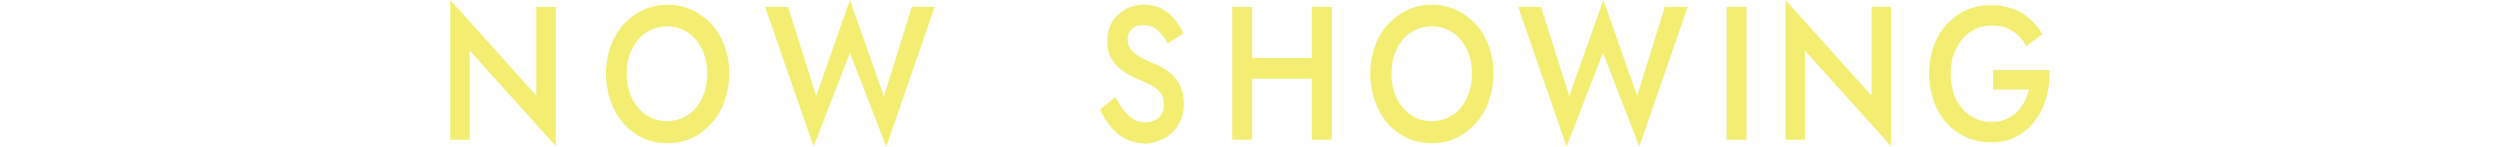 <?xml version="1.0" encoding="UTF-8"?>
<svg xmlns="http://www.w3.org/2000/svg" version="1.1" viewBox="0 0 578 34">
  <defs>
    <style>
      .cls-1 {
        fill: #f3ee72;
      }
    </style>
  </defs>
  <!-- Generator: Adobe Illustrator 28.7.1, SVG Export Plug-In . SVG Version: 1.2.0 Build 142)  -->
  <g>
    <g id="_レイヤー_1" data-name="レイヤー_1">
      <g>
        <g>
          <path class="cls-1" d="M460.8,20.6v-4.4h13.1c0,2.2-.2,4.4-.8,6.4-.6,2-1.4,3.8-2.6,5.3-1.1,1.5-2.6,2.8-4.3,3.7-1.7.9-3.6,1.3-5.8,1.3s-4-.4-5.7-1.1c-1.7-.8-3.3-1.9-4.6-3.3-1.3-1.4-2.3-3.1-3-5.1-.7-2-1.1-4.1-1.1-6.4s.4-4.5,1.1-6.4c.7-2,1.7-3.6,3-5,1.3-1.4,2.8-2.5,4.6-3.3,1.8-.8,3.7-1.1,5.7-1.1s3.4.3,4.9.8c1.5.5,2.8,1.3,3.9,2.3,1.2,1,2.2,2.2,3,3.6l-3.7,2.8c-.8-1.5-1.8-2.6-3.2-3.5-1.3-.9-2.9-1.3-4.8-1.3s-3.4.5-4.8,1.4c-1.4.9-2.6,2.2-3.4,3.9-.9,1.6-1.3,3.6-1.3,5.8s.4,4.2,1.2,5.9c.9,1.7,2,3,3.4,3.9,1.4.9,3,1.4,4.8,1.4s2.3-.2,3.3-.6c1-.4,1.8-.9,2.5-1.6.7-.7,1.3-1.5,1.8-2.4.5-.9.8-1.9,1.1-2.9h-8.4Z"/>
          <path class="cls-1" d="M432.7,1.6h4.5v32.2l-19.9-22.1v20.6h-4.5V0l19.9,22.1V1.6Z"/>
          <path class="cls-1" d="M399.2,1.6h4.6v30.7h-4.6V1.6Z"/>
          <path class="cls-1" d="M378.5,22.2l6.4-20.6h5.3l-11.2,32.3-8.4-21.7-8.4,21.7-11.2-32.3h5.3l6.5,20.6L370.7,0l7.8,22.1Z"/>
          <path class="cls-1" d="M321.7,17c0,2.1.4,4,1.2,5.7.8,1.6,1.9,2.9,3.3,3.9,1.4.9,3,1.4,4.8,1.4s3.4-.5,4.8-1.4c1.4-.9,2.5-2.2,3.3-3.9.8-1.7,1.2-3.5,1.2-5.7s-.4-4-1.2-5.6c-.8-1.7-1.9-3-3.3-3.9-1.4-.9-3-1.4-4.8-1.4s-3.4.5-4.8,1.4c-1.4.9-2.5,2.2-3.3,3.9-.8,1.6-1.2,3.5-1.2,5.6ZM316.8,17c0-2.3.4-4.4,1.1-6.4.7-1.9,1.7-3.6,3-5,1.3-1.4,2.8-2.5,4.5-3.3,1.7-.8,3.6-1.2,5.6-1.2s3.9.4,5.7,1.2c1.7.8,3.2,1.9,4.5,3.3,1.3,1.4,2.3,3.1,3,5,.7,1.9,1.1,4,1.1,6.4s-.4,4.4-1.1,6.4c-.7,2-1.7,3.7-3,5.1-1.3,1.4-2.8,2.6-4.5,3.4-1.7.8-3.6,1.2-5.7,1.2s-3.9-.4-5.7-1.2c-1.7-.8-3.2-1.9-4.5-3.4-1.2-1.4-2.2-3.1-2.9-5.1-.7-2-1.1-4.1-1.1-6.4Z"/>
          <path class="cls-1" d="M286.8,18.2v-4.8h19.5v4.8h-19.5ZM303.3,1.6h4.6v30.7h-4.6V1.6ZM284.9,1.6h4.6v30.7h-4.6V1.6Z"/>
          <path class="cls-1" d="M257.9,22.4c.6,1.2,1.2,2.2,1.9,3.1.7.9,1.5,1.6,2.3,2.1.8.5,1.8.7,2.8.7s2.3-.4,3-1.1c.8-.8,1.2-1.7,1.2-2.9s-.2-2-.7-2.7c-.5-.7-1.2-1.3-2.1-1.8-.9-.5-1.9-1-3-1.4-.7-.3-1.4-.6-2.3-1.1-.8-.5-1.6-1-2.4-1.7-.8-.7-1.4-1.5-1.9-2.5-.5-1-.7-2.2-.7-3.7s.4-3.1,1.1-4.3c.8-1.3,1.8-2.2,3-2.9,1.3-.7,2.8-1.1,4.4-1.1s3,.3,4.2,1c1.2.6,2.2,1.5,3,2.5.8,1,1.5,2,1.9,3.1l-3.7,2.4c-.3-.8-.8-1.5-1.3-2.1-.5-.7-1.1-1.2-1.8-1.6-.7-.4-1.5-.6-2.4-.6s-2.2.3-2.8,1c-.6.6-.9,1.4-.9,2.3s.2,1.5.6,2.1c.4.6,1.1,1.2,2,1.8.9.6,2.1,1.1,3.5,1.7.8.3,1.6.7,2.4,1.2.8.5,1.6,1.1,2.3,1.9.7.7,1.2,1.6,1.6,2.6.4,1,.6,2.2.6,3.5s-.2,2.7-.7,3.9c-.5,1.1-1.2,2.1-2,2.9-.9.8-1.8,1.3-2.9,1.8-1.1.4-2.2.7-3.4.7s-3.1-.4-4.5-1.1c-1.4-.7-2.5-1.7-3.5-2.9-1-1.2-1.8-2.5-2.4-3.9l3.4-2.7Z"/>
        </g>
        <g>
          <path class="cls-1" d="M204.4,22.2l6.4-20.6h5.3l-11.2,32.3-8.4-21.7-8.4,21.7L176.9,1.6h5.3l6.5,20.6L196.5,0l7.8,22.1Z"/>
          <path class="cls-1" d="M144.9,17c0,2.1.4,4,1.2,5.7.8,1.6,1.9,2.9,3.3,3.9,1.4.9,3,1.4,4.8,1.4s3.4-.5,4.8-1.4c1.4-.9,2.5-2.2,3.3-3.9.8-1.7,1.2-3.5,1.2-5.7s-.4-4-1.2-5.6c-.8-1.7-1.9-3-3.3-3.9-1.4-.9-3-1.4-4.8-1.4s-3.4.5-4.8,1.4c-1.4.9-2.5,2.2-3.3,3.9-.8,1.6-1.2,3.5-1.2,5.6ZM140.1,17c0-2.3.4-4.4,1.1-6.4.7-1.9,1.7-3.6,3-5,1.3-1.4,2.8-2.5,4.5-3.3,1.7-.8,3.6-1.2,5.6-1.2s3.9.4,5.7,1.2c1.7.8,3.2,1.9,4.5,3.3,1.3,1.4,2.3,3.1,3,5s1.1,4,1.1,6.4-.4,4.4-1.1,6.4c-.7,2-1.7,3.7-3,5.1-1.3,1.4-2.8,2.6-4.5,3.4-1.7.8-3.6,1.2-5.7,1.2s-3.9-.4-5.7-1.2c-1.7-.8-3.2-1.9-4.5-3.4-1.2-1.4-2.2-3.1-2.9-5.1-.7-2-1.1-4.1-1.1-6.4Z"/>
          <path class="cls-1" d="M124,1.6h4.5v32.2l-19.9-22.1v20.6h-4.5V0l19.9,22.1V1.6Z"/>
        </g>
      </g>
    </g>
  </g>
</svg>